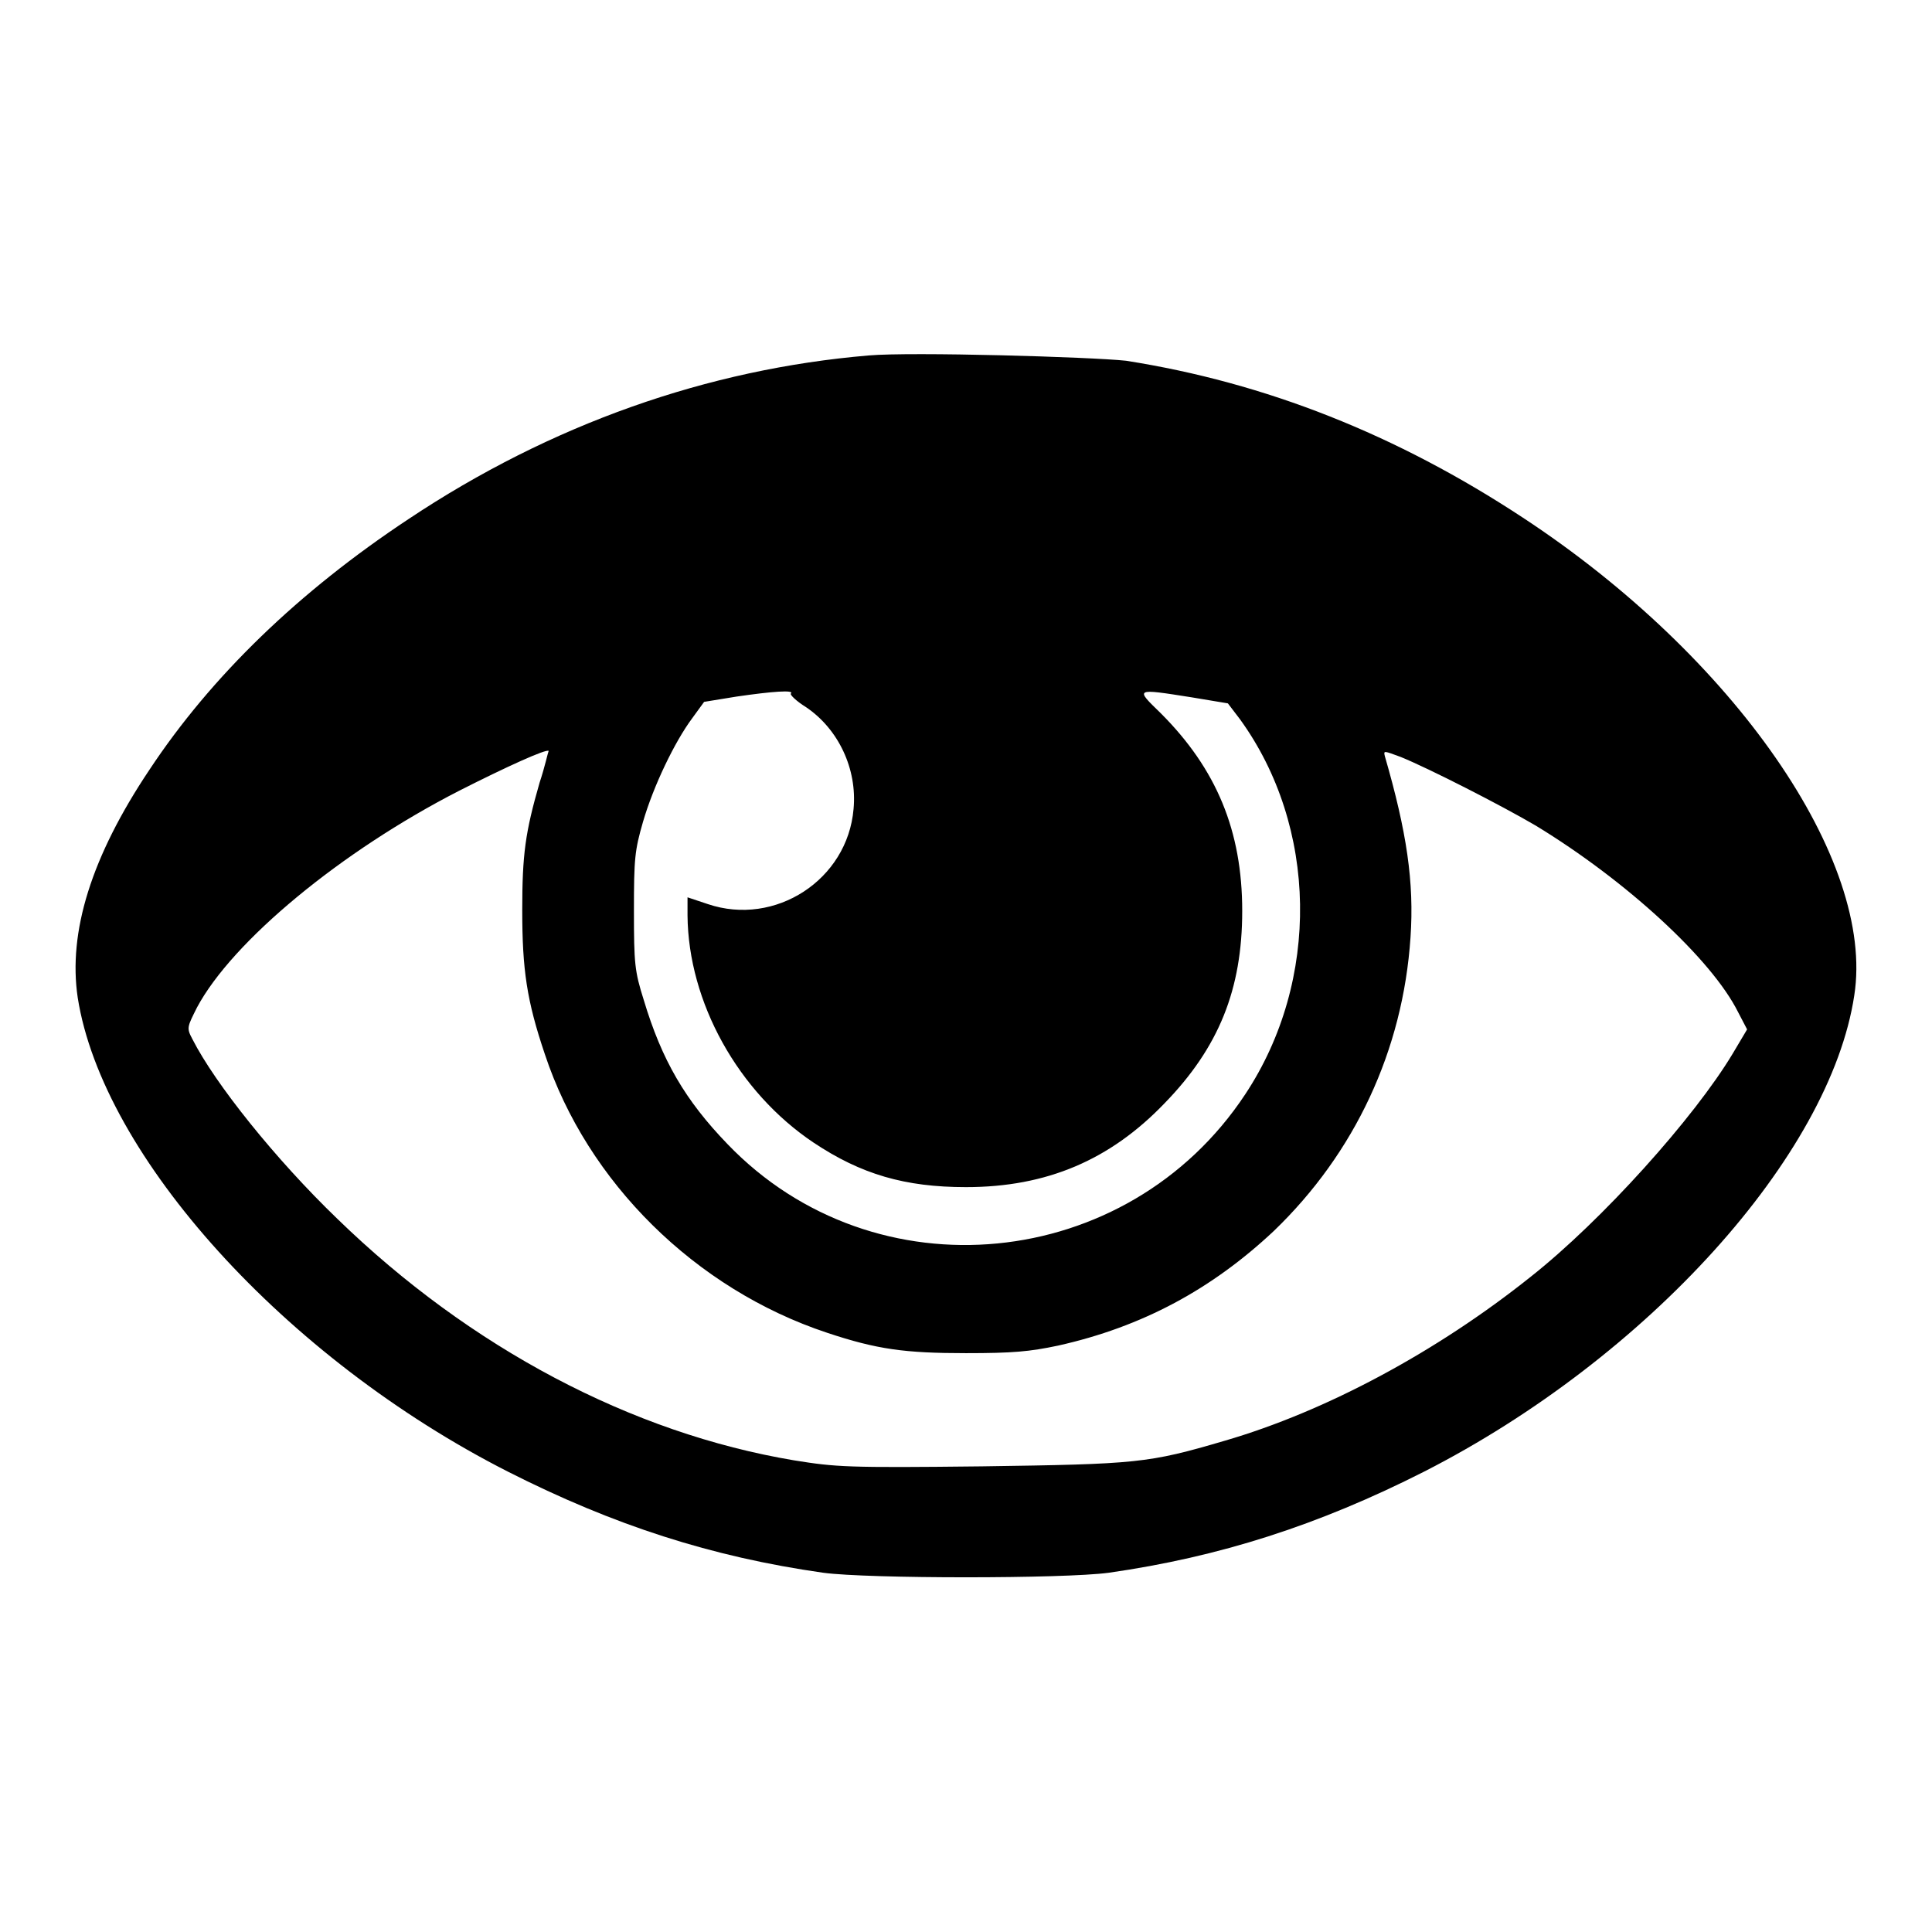 <?xml version="1.0" encoding="utf-8"?>
<!-- Svg Vector Icons : http://www.onlinewebfonts.com/icon -->
<!DOCTYPE svg PUBLIC "-//W3C//DTD SVG 1.1//EN" "http://www.w3.org/Graphics/SVG/1.1/DTD/svg11.dtd">
<svg version="1.1" xmlns="http://www.w3.org/2000/svg" xmlns:xlink="http://www.w3.org/1999/xlink" x="0px" y="0px" viewBox="0 0 256 256" enable-background="new 0 0 256 256" xml:space="preserve">
<g><g><g><path fill="#000000" d="M115.1,47.1c-21.3,1.8-42.1,9.1-61,21.7C39.6,78.4,28,89.6,19.8,102c-7.7,11.5-10.8,21.5-9.5,30.2c3.3,21,27.5,47.8,57,62.8c14,7.1,27,11.3,41.8,13.4c6,0.8,31.8,0.8,37.8,0c14.7-2.1,27.8-6.3,41.8-13.4c29.6-15.1,53.8-41.9,57-63.1c2.8-17.9-15.9-44.9-43.9-63.3c-16.7-11-34.1-17.9-52.6-20.8C144.6,47.3,120.8,46.6,115.1,47.1z M104.8,91.9c-0.2,0.1,0.7,1,2,1.8c4.3,2.9,6.8,8.2,6.3,13.5c-0.8,9.4-10.4,15.6-19.3,12.6l-2.7-0.9v2.4c0.1,11.5,6.7,23.4,16.7,30.1c6.3,4.2,12.1,5.9,20.2,5.9c10.7,0,19.1-3.6,26.3-11.1c7.2-7.4,10.3-15.1,10.3-25.5c0-10.6-3.4-18.8-10.8-26.2c-3.4-3.3-3.5-3.3,4.1-2.1l4.8,0.8l1.6,2.1c10.3,14.2,10.7,34.6,0.7,49.7c-15.6,23.6-49.1,26.9-68.6,6.6c-5.6-5.8-8.7-11.1-11.1-19.1c-1.2-3.8-1.3-4.8-1.3-11.8c0-6.9,0.1-8,1.2-11.8c1.4-4.8,4.2-10.6,6.5-13.7l1.6-2.2l4.3-0.7C102.4,91.6,105.3,91.4,104.8,91.9z M71.5,103.7c-1.9,6.6-2.3,9.5-2.3,16.9c0,7.9,0.6,12,3,19.1c5.6,16.9,19.9,31.1,37.4,36.9c6.6,2.2,10.3,2.7,18.4,2.7c6.2,0,8.4-0.2,12.2-1c11.2-2.5,20.4-7.5,28.6-15.2c10.7-10.3,17.1-23.9,18.1-38.9c0.5-7.3-0.5-14-3.4-24c-0.2-0.8-0.1-0.7,2.1,0.1c3.7,1.5,13.3,6.4,17.9,9.1c12,7.3,23.3,17.7,26.8,24.7l1.2,2.3l-1.9,3.2c-5.1,8.5-17.3,22.1-26.8,29.6c-12.4,9.9-27.1,17.8-40.5,21.7c-10.2,3-11.6,3.1-32.2,3.4c-17.9,0.2-19.3,0.1-24.9-0.8c-21.5-3.6-42.9-14.9-60.5-32c-8.2-7.9-16.2-17.9-19.2-23.8c-0.8-1.5-0.7-1.6,0.6-4.2c4.7-8.8,19.1-20.7,34.7-28.7c6.3-3.2,11.6-5.6,11.9-5.3C72.6,99.7,72.2,101.6,71.5,103.7z"/></g></g></g>
</svg>